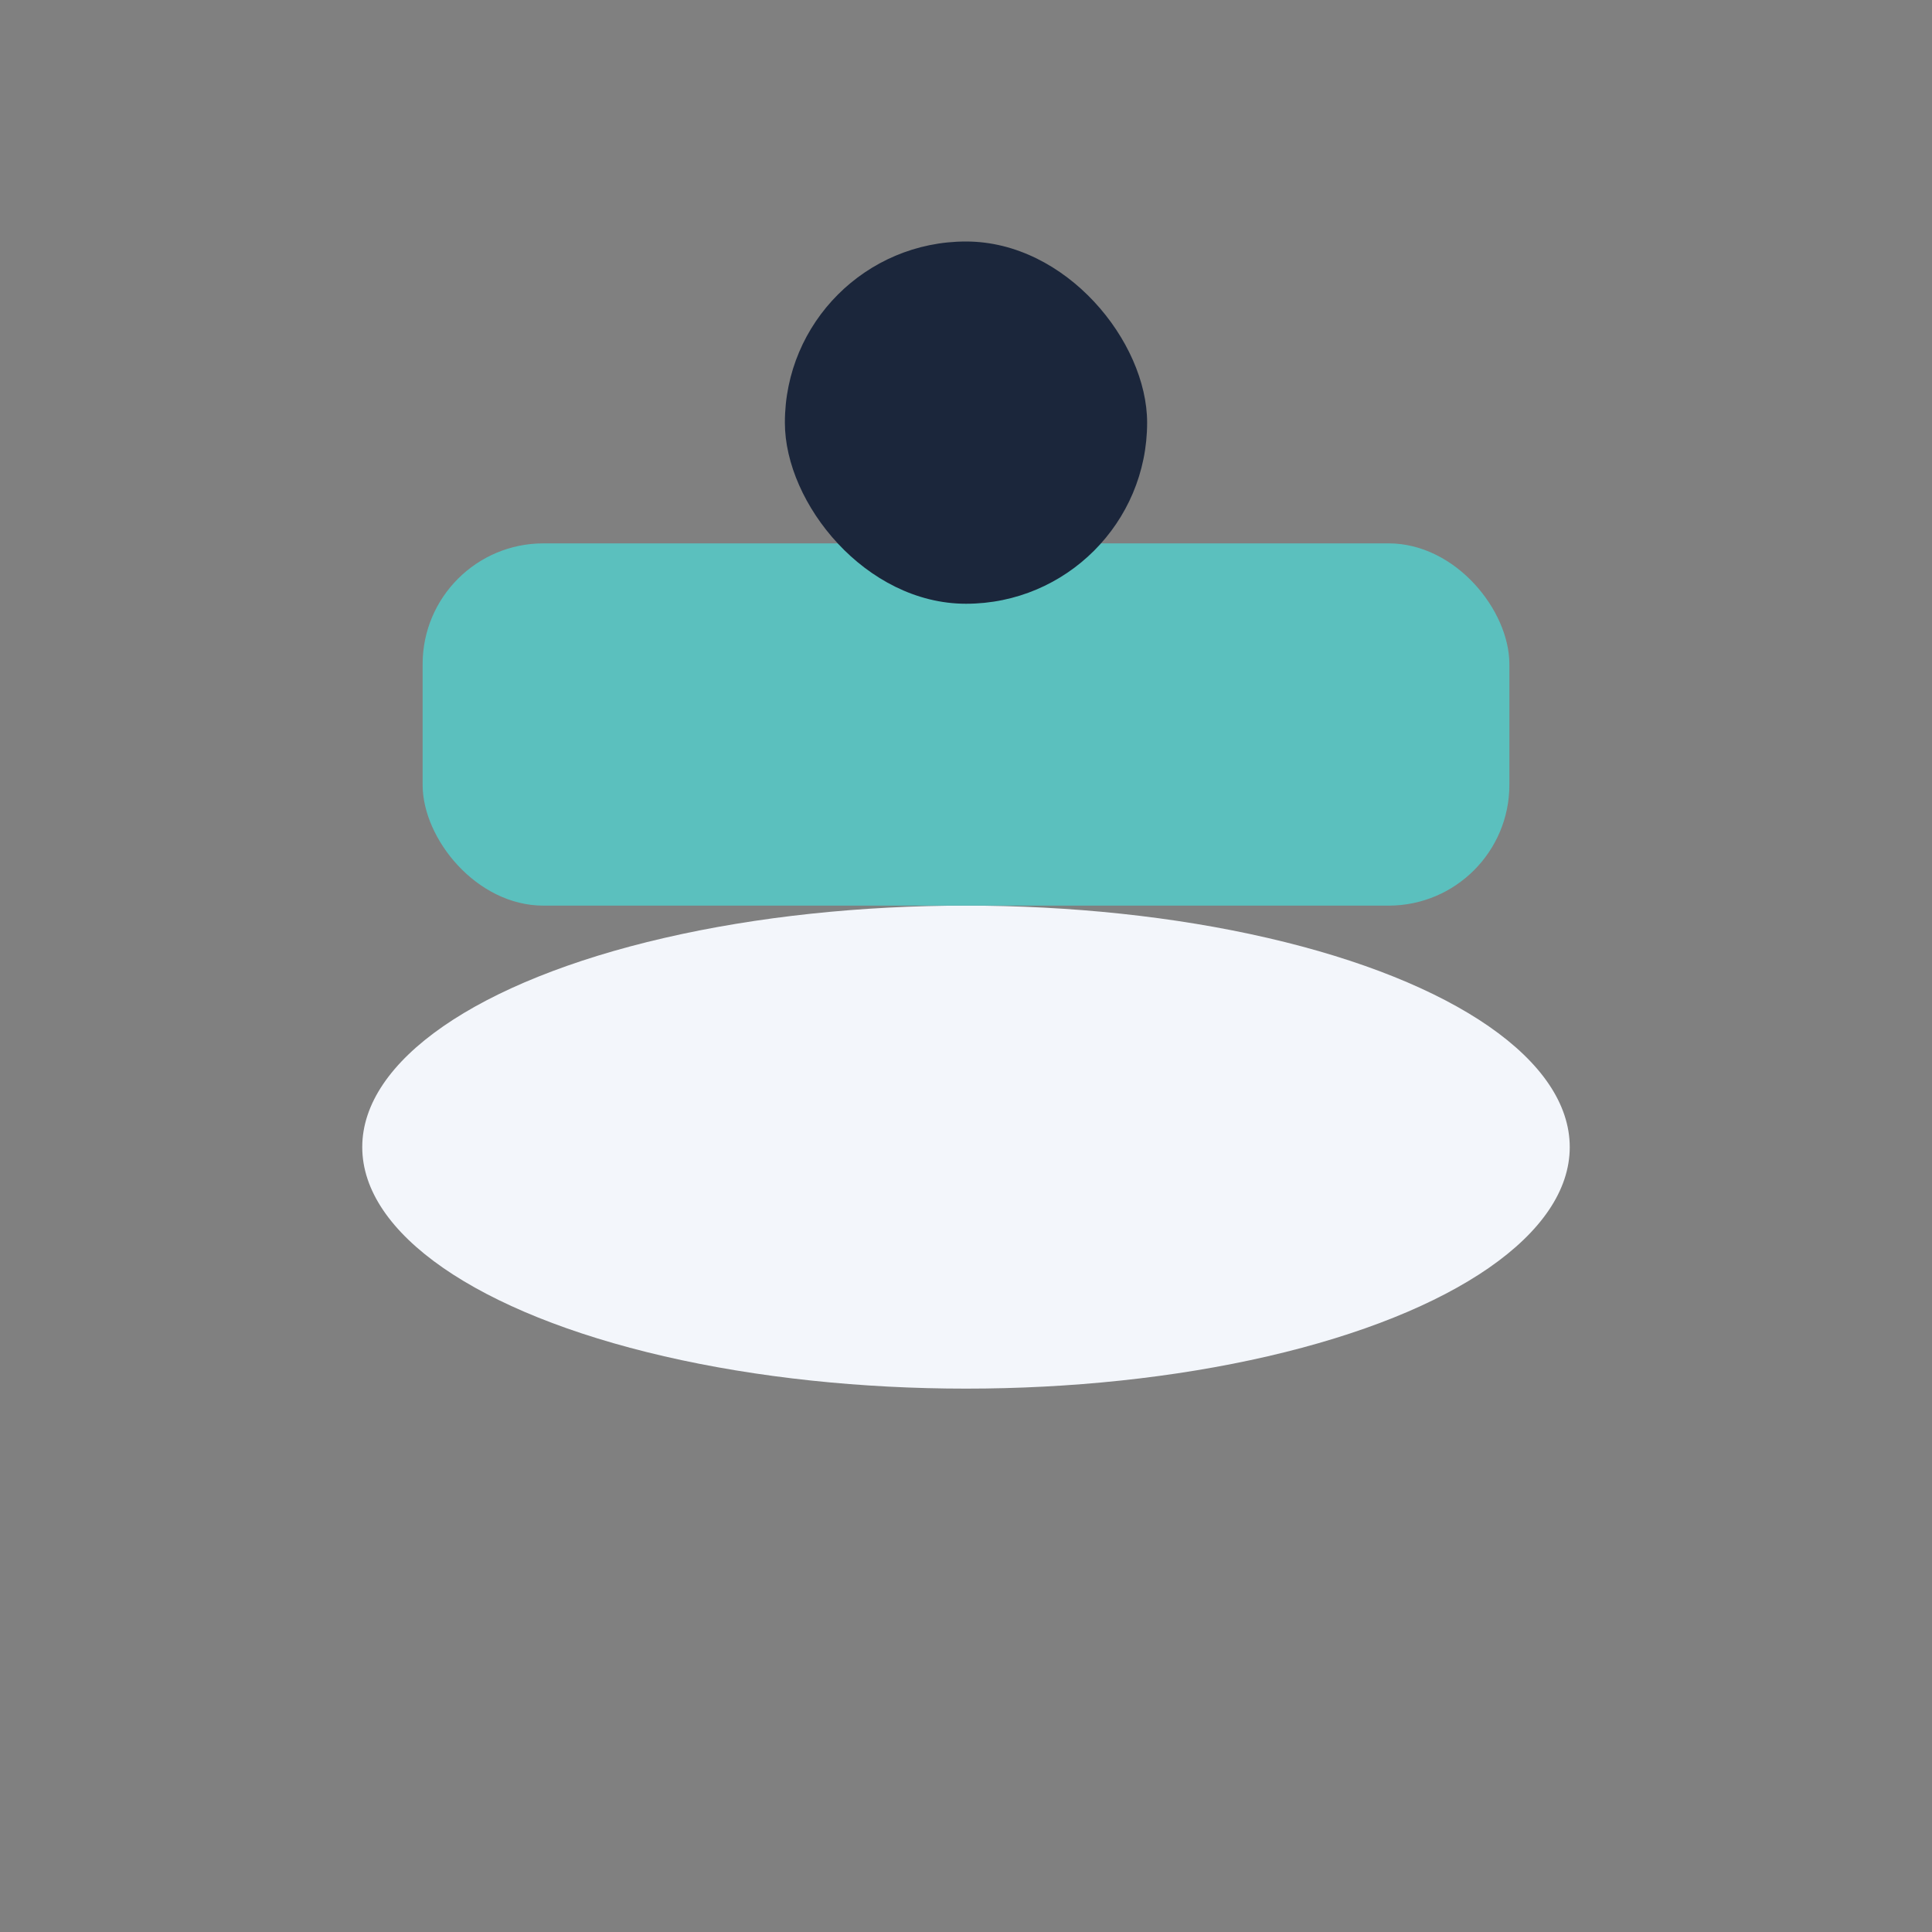 <?xml version="1.0" encoding="UTF-8"?>
<svg xmlns="http://www.w3.org/2000/svg" width="32" height="32" viewBox="0 0 32 32"><rect x="0" y="0" width="32" height="32" fill="#808080" stroke="none"/><ellipse cx="16" cy="19" rx="10" ry="4" fill="#F3F6FB"/><rect x="7" y="9" width="18" height="6" rx="2" fill="#5BC0BE"/><rect x="13" y="4" width="6" height="6" rx="3" fill="#1B263B"/></svg>